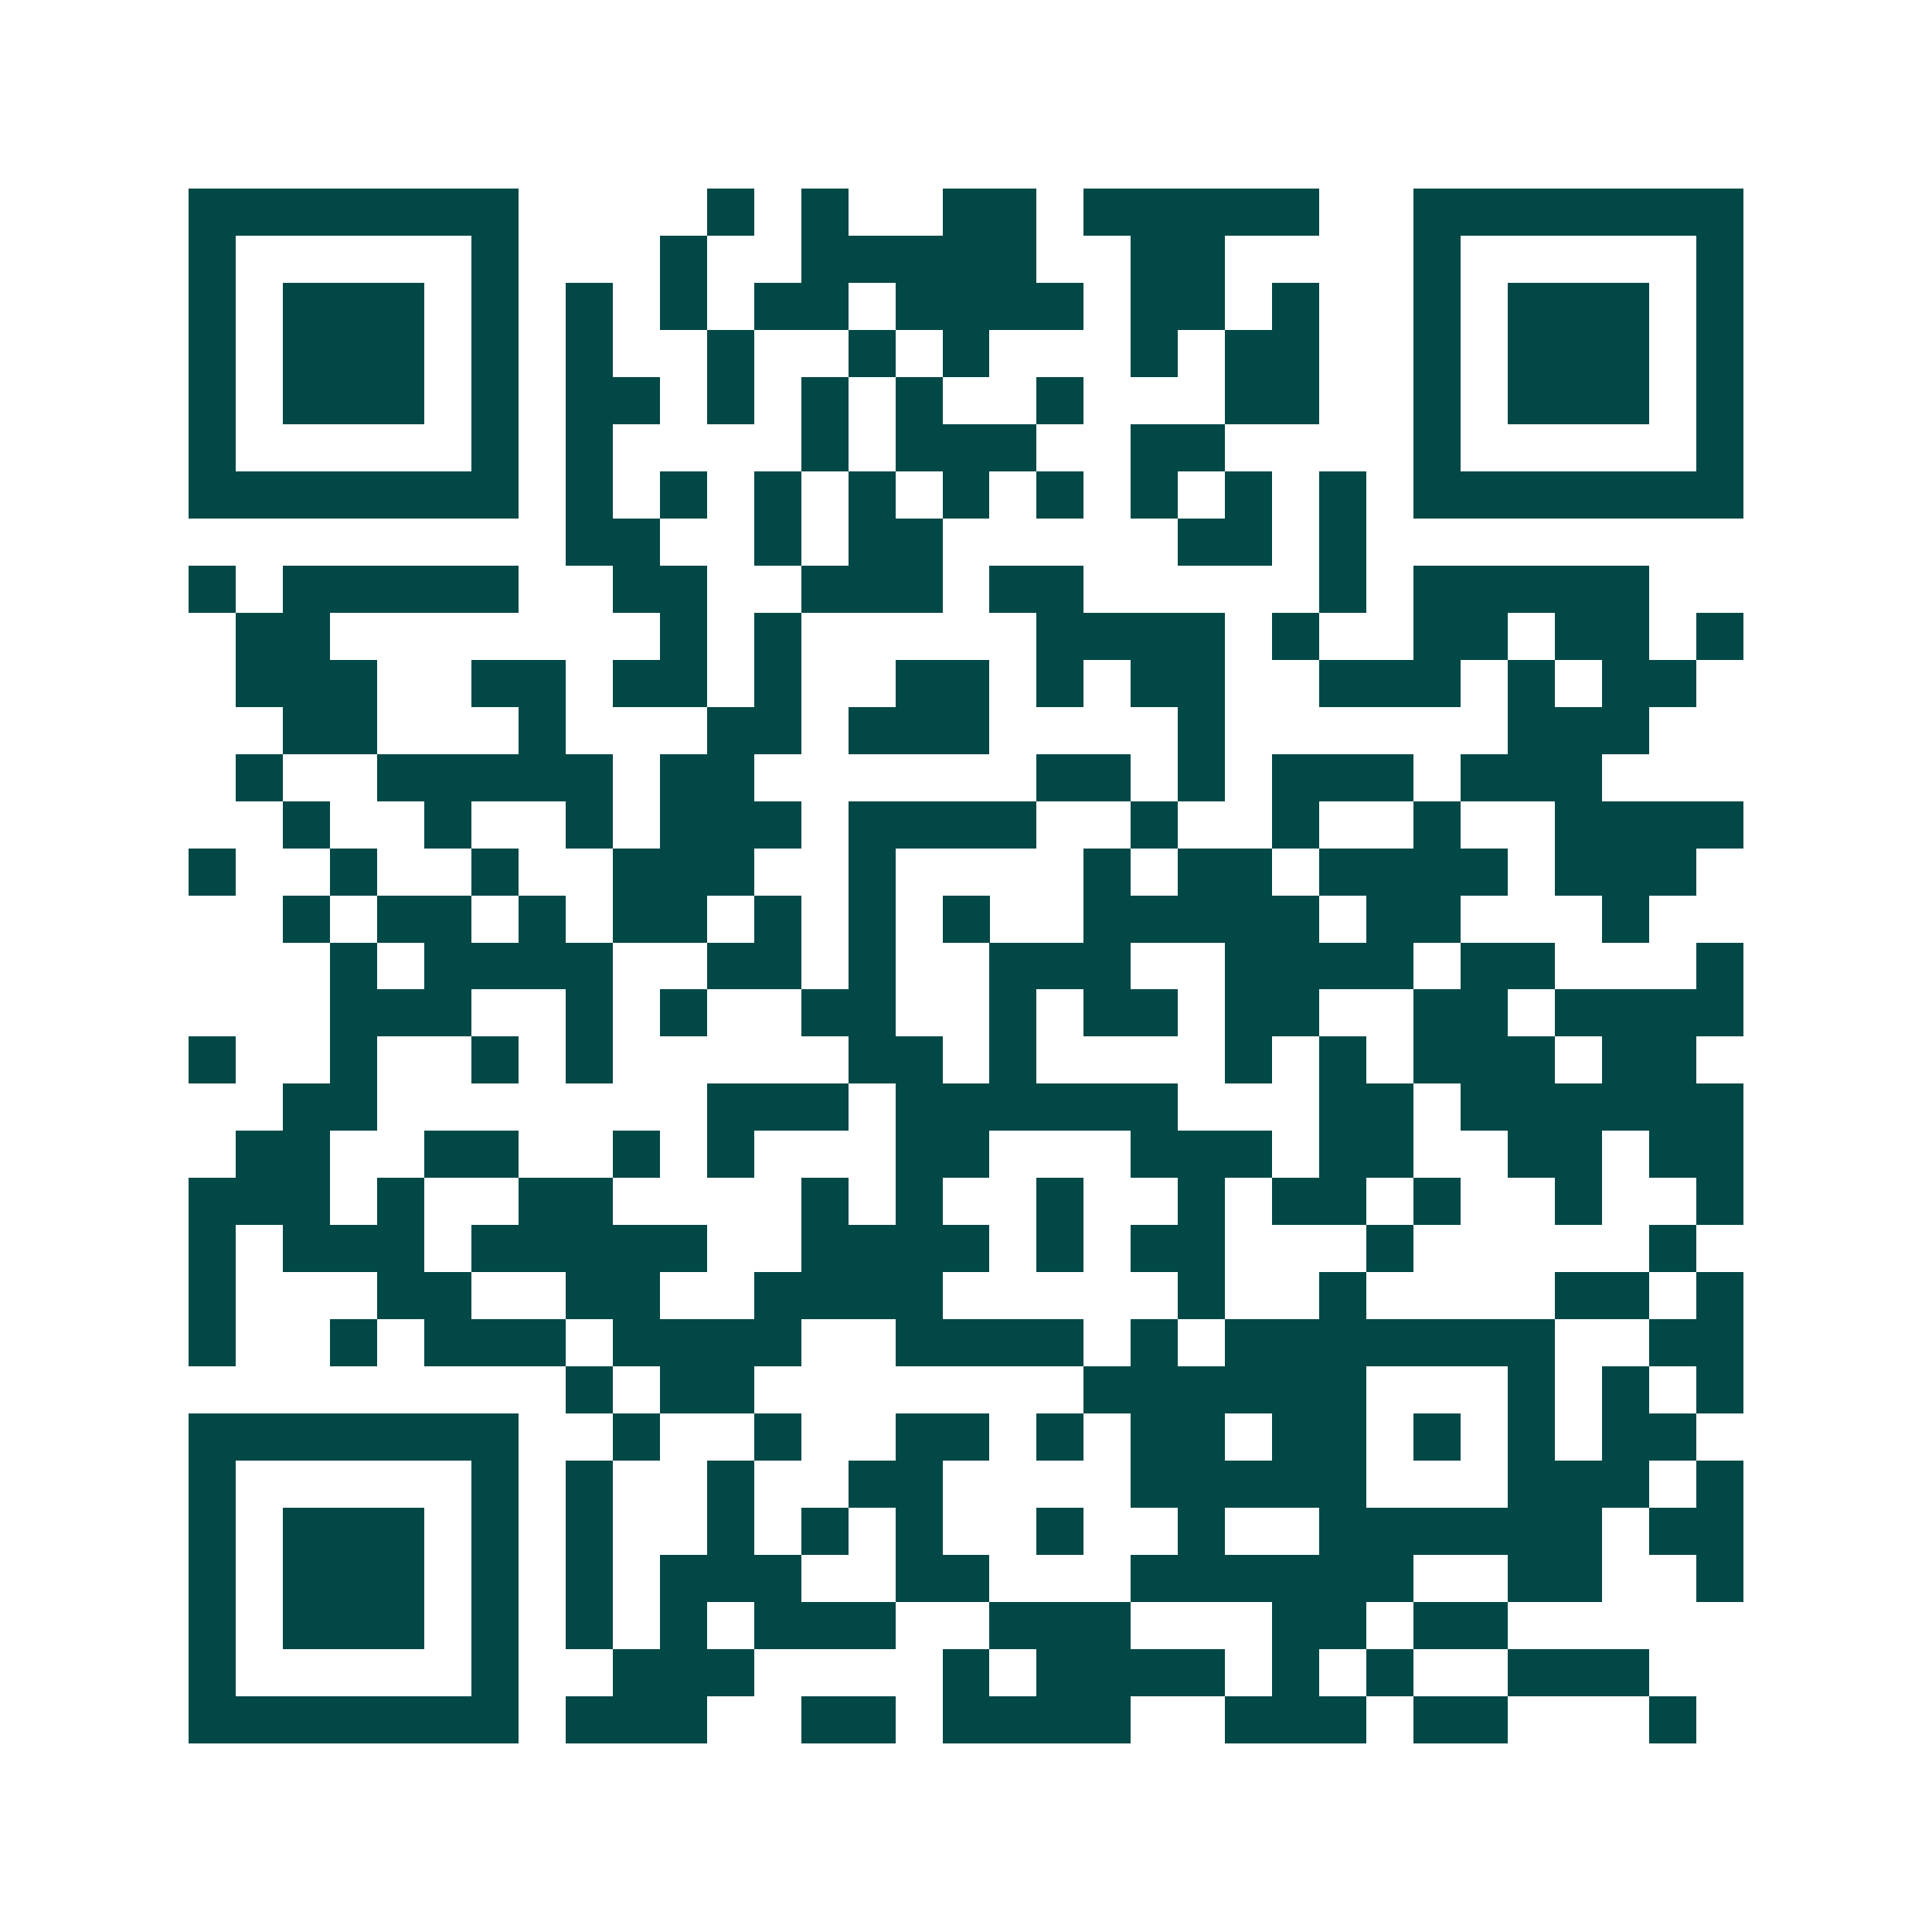 <svg xmlns="http://www.w3.org/2000/svg" width="200" height="200" viewBox="0 0 41 41" shape-rendering="crispEdges"><path fill="#ffffff" d="M0 0h41v41H0z"/><path stroke="#014847" d="M4 4.5h7m4 0h1m1 0h1m2 0h2m1 0h5m2 0h7M4 5.5h1m5 0h1m3 0h1m2 0h5m2 0h2m4 0h1m5 0h1M4 6.5h1m1 0h3m1 0h1m1 0h1m1 0h1m1 0h2m1 0h4m1 0h2m1 0h1m2 0h1m1 0h3m1 0h1M4 7.5h1m1 0h3m1 0h1m1 0h1m2 0h1m2 0h1m1 0h1m3 0h1m1 0h2m2 0h1m1 0h3m1 0h1M4 8.5h1m1 0h3m1 0h1m1 0h2m1 0h1m1 0h1m1 0h1m2 0h1m3 0h2m2 0h1m1 0h3m1 0h1M4 9.5h1m5 0h1m1 0h1m4 0h1m1 0h3m2 0h2m4 0h1m5 0h1M4 10.5h7m1 0h1m1 0h1m1 0h1m1 0h1m1 0h1m1 0h1m1 0h1m1 0h1m1 0h1m1 0h7M12 11.5h2m2 0h1m1 0h2m5 0h2m1 0h1M4 12.5h1m1 0h5m2 0h2m2 0h3m1 0h2m5 0h1m1 0h5M5 13.5h2m7 0h1m1 0h1m5 0h4m1 0h1m2 0h2m1 0h2m1 0h1M5 14.5h3m2 0h2m1 0h2m1 0h1m2 0h2m1 0h1m1 0h2m2 0h3m1 0h1m1 0h2M6 15.5h2m3 0h1m3 0h2m1 0h3m4 0h1m6 0h3M5 16.5h1m2 0h5m1 0h2m6 0h2m1 0h1m1 0h3m1 0h3M6 17.5h1m2 0h1m2 0h1m1 0h3m1 0h4m2 0h1m2 0h1m2 0h1m2 0h4M4 18.5h1m2 0h1m2 0h1m2 0h3m2 0h1m4 0h1m1 0h2m1 0h4m1 0h3M6 19.5h1m1 0h2m1 0h1m1 0h2m1 0h1m1 0h1m1 0h1m2 0h5m1 0h2m3 0h1M7 20.5h1m1 0h4m2 0h2m1 0h1m2 0h3m2 0h4m1 0h2m3 0h1M7 21.5h3m2 0h1m1 0h1m2 0h2m2 0h1m1 0h2m1 0h2m2 0h2m1 0h4M4 22.5h1m2 0h1m2 0h1m1 0h1m5 0h2m1 0h1m4 0h1m1 0h1m1 0h3m1 0h2M6 23.5h2m7 0h3m1 0h6m3 0h2m1 0h6M5 24.5h2m2 0h2m2 0h1m1 0h1m3 0h2m3 0h3m1 0h2m2 0h2m1 0h2M4 25.5h3m1 0h1m2 0h2m4 0h1m1 0h1m2 0h1m2 0h1m1 0h2m1 0h1m2 0h1m2 0h1M4 26.5h1m1 0h3m1 0h5m2 0h4m1 0h1m1 0h2m3 0h1m5 0h1M4 27.5h1m3 0h2m2 0h2m2 0h4m5 0h1m2 0h1m4 0h2m1 0h1M4 28.5h1m2 0h1m1 0h3m1 0h4m2 0h4m1 0h1m1 0h7m2 0h2M12 29.5h1m1 0h2m7 0h6m3 0h1m1 0h1m1 0h1M4 30.5h7m2 0h1m2 0h1m2 0h2m1 0h1m1 0h2m1 0h2m1 0h1m1 0h1m1 0h2M4 31.5h1m5 0h1m1 0h1m2 0h1m2 0h2m4 0h5m3 0h3m1 0h1M4 32.5h1m1 0h3m1 0h1m1 0h1m2 0h1m1 0h1m1 0h1m2 0h1m2 0h1m2 0h6m1 0h2M4 33.5h1m1 0h3m1 0h1m1 0h1m1 0h3m2 0h2m3 0h6m2 0h2m2 0h1M4 34.5h1m1 0h3m1 0h1m1 0h1m1 0h1m1 0h3m2 0h3m3 0h2m1 0h2M4 35.5h1m5 0h1m2 0h3m4 0h1m1 0h4m1 0h1m1 0h1m2 0h3M4 36.5h7m1 0h3m2 0h2m1 0h4m2 0h3m1 0h2m3 0h1"/></svg>
